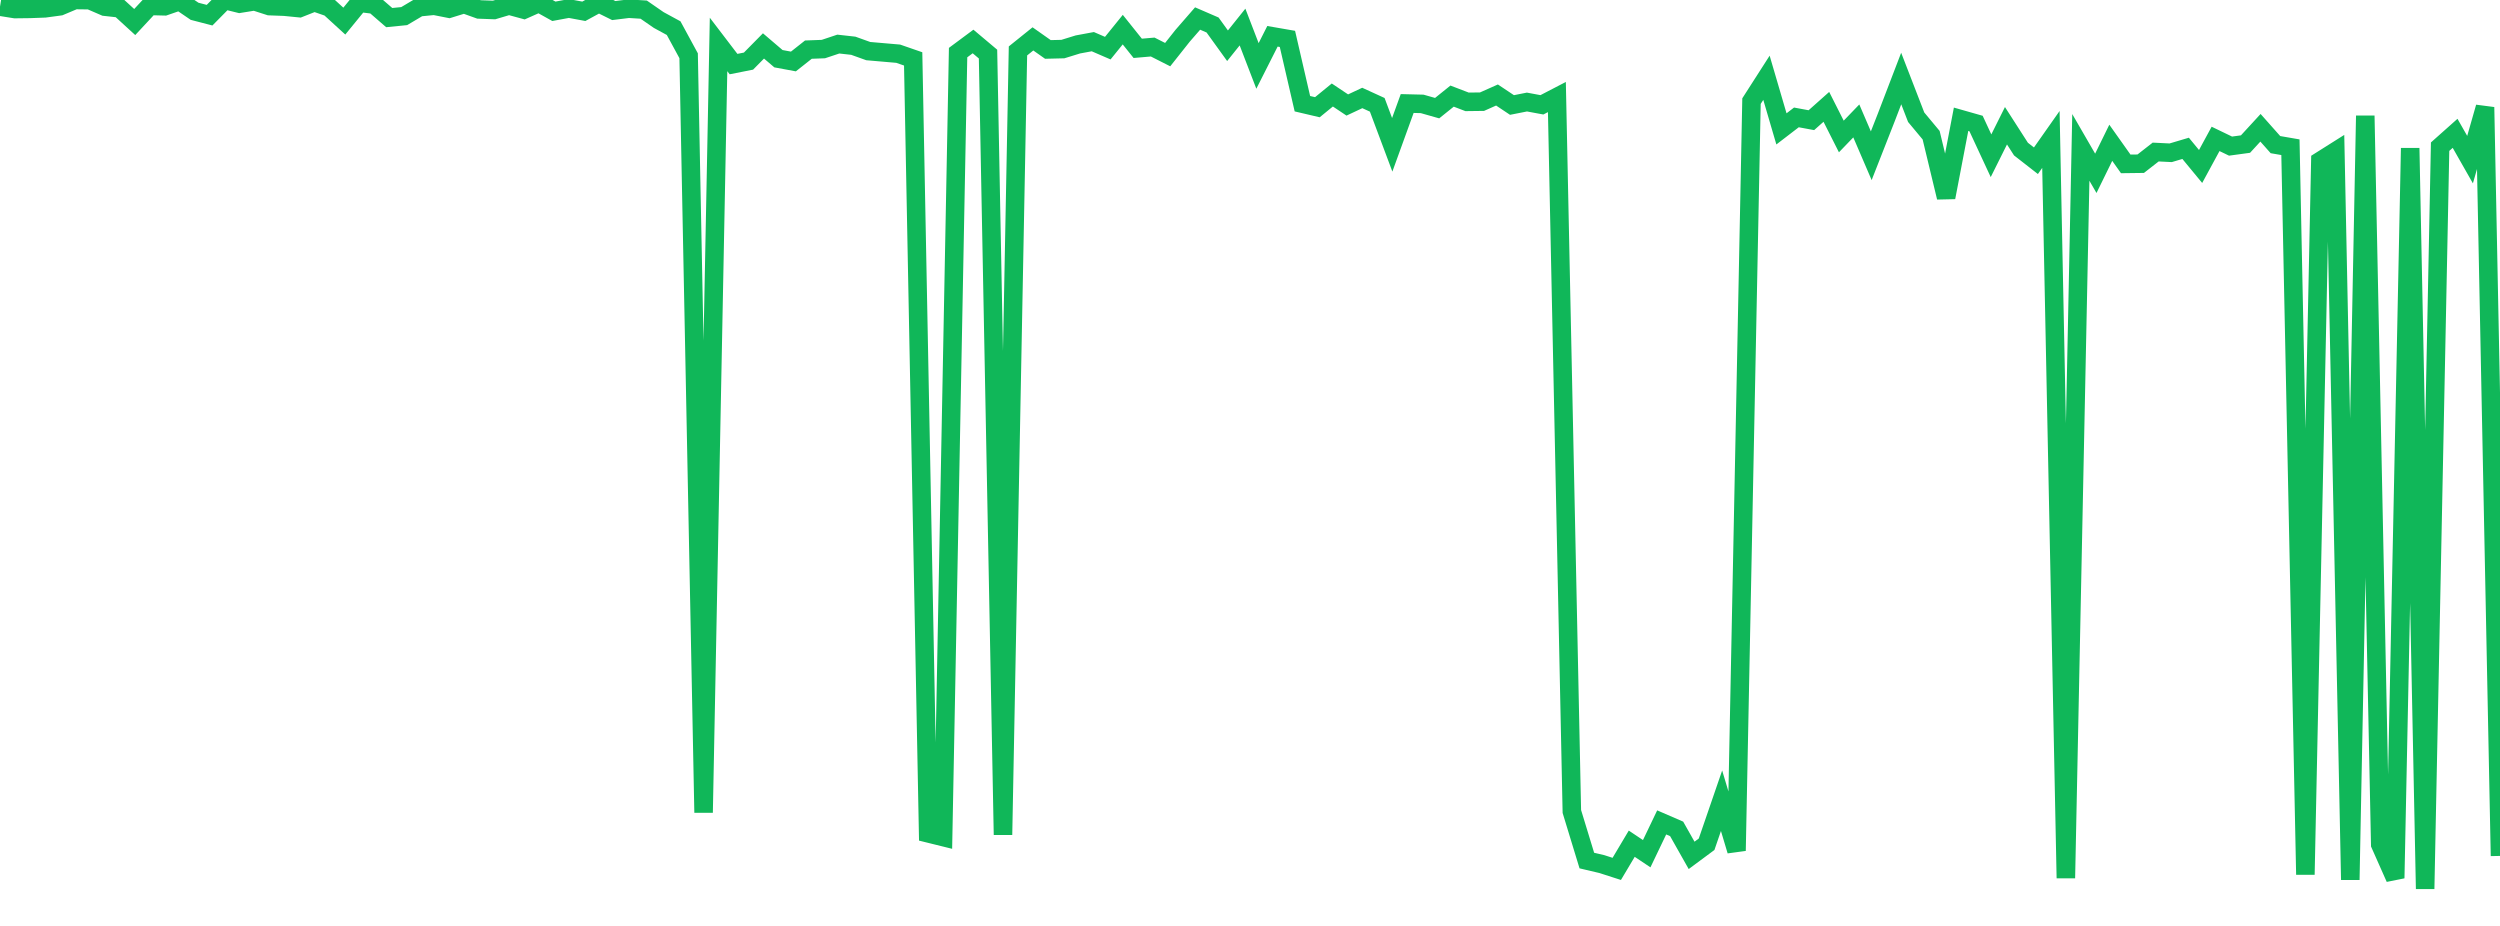 <?xml version="1.0" standalone="no"?>
<!DOCTYPE svg PUBLIC "-//W3C//DTD SVG 1.1//EN" "http://www.w3.org/Graphics/SVG/1.1/DTD/svg11.dtd">
<svg width="135" height="50" viewBox="0 0 135 50" preserveAspectRatio="none" class="sparkline" xmlns="http://www.w3.org/2000/svg"
xmlns:xlink="http://www.w3.org/1999/xlink"><path  class="sparkline--line" d="M 0 0.36 L 0 0.36 L 0.808 0.49 L 1.617 0.48 L 2.425 0.45 L 3.234 0.34 L 4.042 0 L 4.85 0.01 L 5.659 0.36 L 6.467 0.45 L 7.275 1.19 L 8.084 0.32 L 8.892 0.34 L 9.701 0.06 L 10.509 0.61 L 11.317 0.82 L 12.126 0 L 12.934 0.2 L 13.743 0.07 L 14.551 0.33 L 15.359 0.36 L 16.168 0.44 L 16.976 0.12 L 17.784 0.4 L 18.593 1.14 L 19.401 0.15 L 20.21 0.25 L 21.018 0.95 L 21.826 0.87 L 22.635 0.39 L 23.443 0.31 L 24.251 0.47 L 25.06 0.22 L 25.868 0.51 L 26.677 0.54 L 27.485 0.3 L 28.293 0.52 L 29.102 0.16 L 29.91 0.61 L 30.719 0.46 L 31.527 0.61 L 32.335 0.17 L 33.144 0.57 L 33.952 0.47 L 34.76 0.52 L 35.569 1.08 L 36.377 1.52 L 37.186 3.01 L 37.994 43.88 L 38.802 2.4 L 39.611 3.46 L 40.419 3.3 L 41.228 2.48 L 42.036 3.17 L 42.844 3.32 L 43.653 2.68 L 44.461 2.65 L 45.269 2.38 L 46.078 2.47 L 46.886 2.76 L 47.695 2.83 L 48.503 2.9 L 49.311 3.18 L 50.12 45 L 50.928 45.2 L 51.737 2.84 L 52.545 2.24 L 53.353 2.92 L 54.162 45.08 L 54.97 2.75 L 55.778 2.1 L 56.587 2.67 L 57.395 2.65 L 58.204 2.4 L 59.012 2.25 L 59.82 2.6 L 60.629 1.6 L 61.437 2.61 L 62.246 2.54 L 63.054 2.95 L 63.862 1.93 L 64.671 1 L 65.479 1.35 L 66.287 2.47 L 67.096 1.46 L 67.904 3.56 L 68.713 1.96 L 69.521 2.1 L 70.329 5.6 L 71.138 5.79 L 71.946 5.13 L 72.754 5.67 L 73.563 5.29 L 74.371 5.66 L 75.18 7.82 L 75.988 5.59 L 76.796 5.61 L 77.605 5.84 L 78.413 5.19 L 79.222 5.5 L 80.03 5.49 L 80.838 5.13 L 81.647 5.67 L 82.455 5.51 L 83.263 5.66 L 84.072 5.24 L 84.88 43.82 L 85.689 46.47 L 86.497 46.66 L 87.305 46.92 L 88.114 45.56 L 88.922 46.1 L 89.731 44.41 L 90.539 44.76 L 91.347 46.19 L 92.156 45.59 L 92.964 43.24 L 93.772 45.94 L 94.581 5.46 L 95.389 4.2 L 96.198 6.96 L 97.006 6.34 L 97.814 6.49 L 98.623 5.77 L 99.431 7.37 L 100.24 6.53 L 101.048 8.41 L 101.856 6.35 L 102.665 4.24 L 103.473 6.33 L 104.281 7.3 L 105.09 10.66 L 105.898 6.44 L 106.707 6.67 L 107.515 8.41 L 108.323 6.79 L 109.132 8.05 L 109.94 8.68 L 110.749 7.53 L 111.557 47.42 L 112.365 7.96 L 113.174 9.36 L 113.982 7.71 L 114.79 8.85 L 115.599 8.84 L 116.407 8.21 L 117.216 8.25 L 118.024 8.01 L 118.832 8.99 L 119.641 7.5 L 120.449 7.89 L 121.257 7.78 L 122.066 6.9 L 122.874 7.81 L 123.683 7.95 L 124.491 47.23 L 125.299 8.69 L 126.108 8.18 L 126.916 47.51 L 127.725 6.25 L 128.533 45.6 L 129.341 47.42 L 130.15 8 L 130.958 48 L 131.766 7.92 L 132.575 7.2 L 133.383 8.62 L 134.192 5.79 L 135 46.22" fill="none" stroke-width="1" stroke="#10b759"></path></svg>